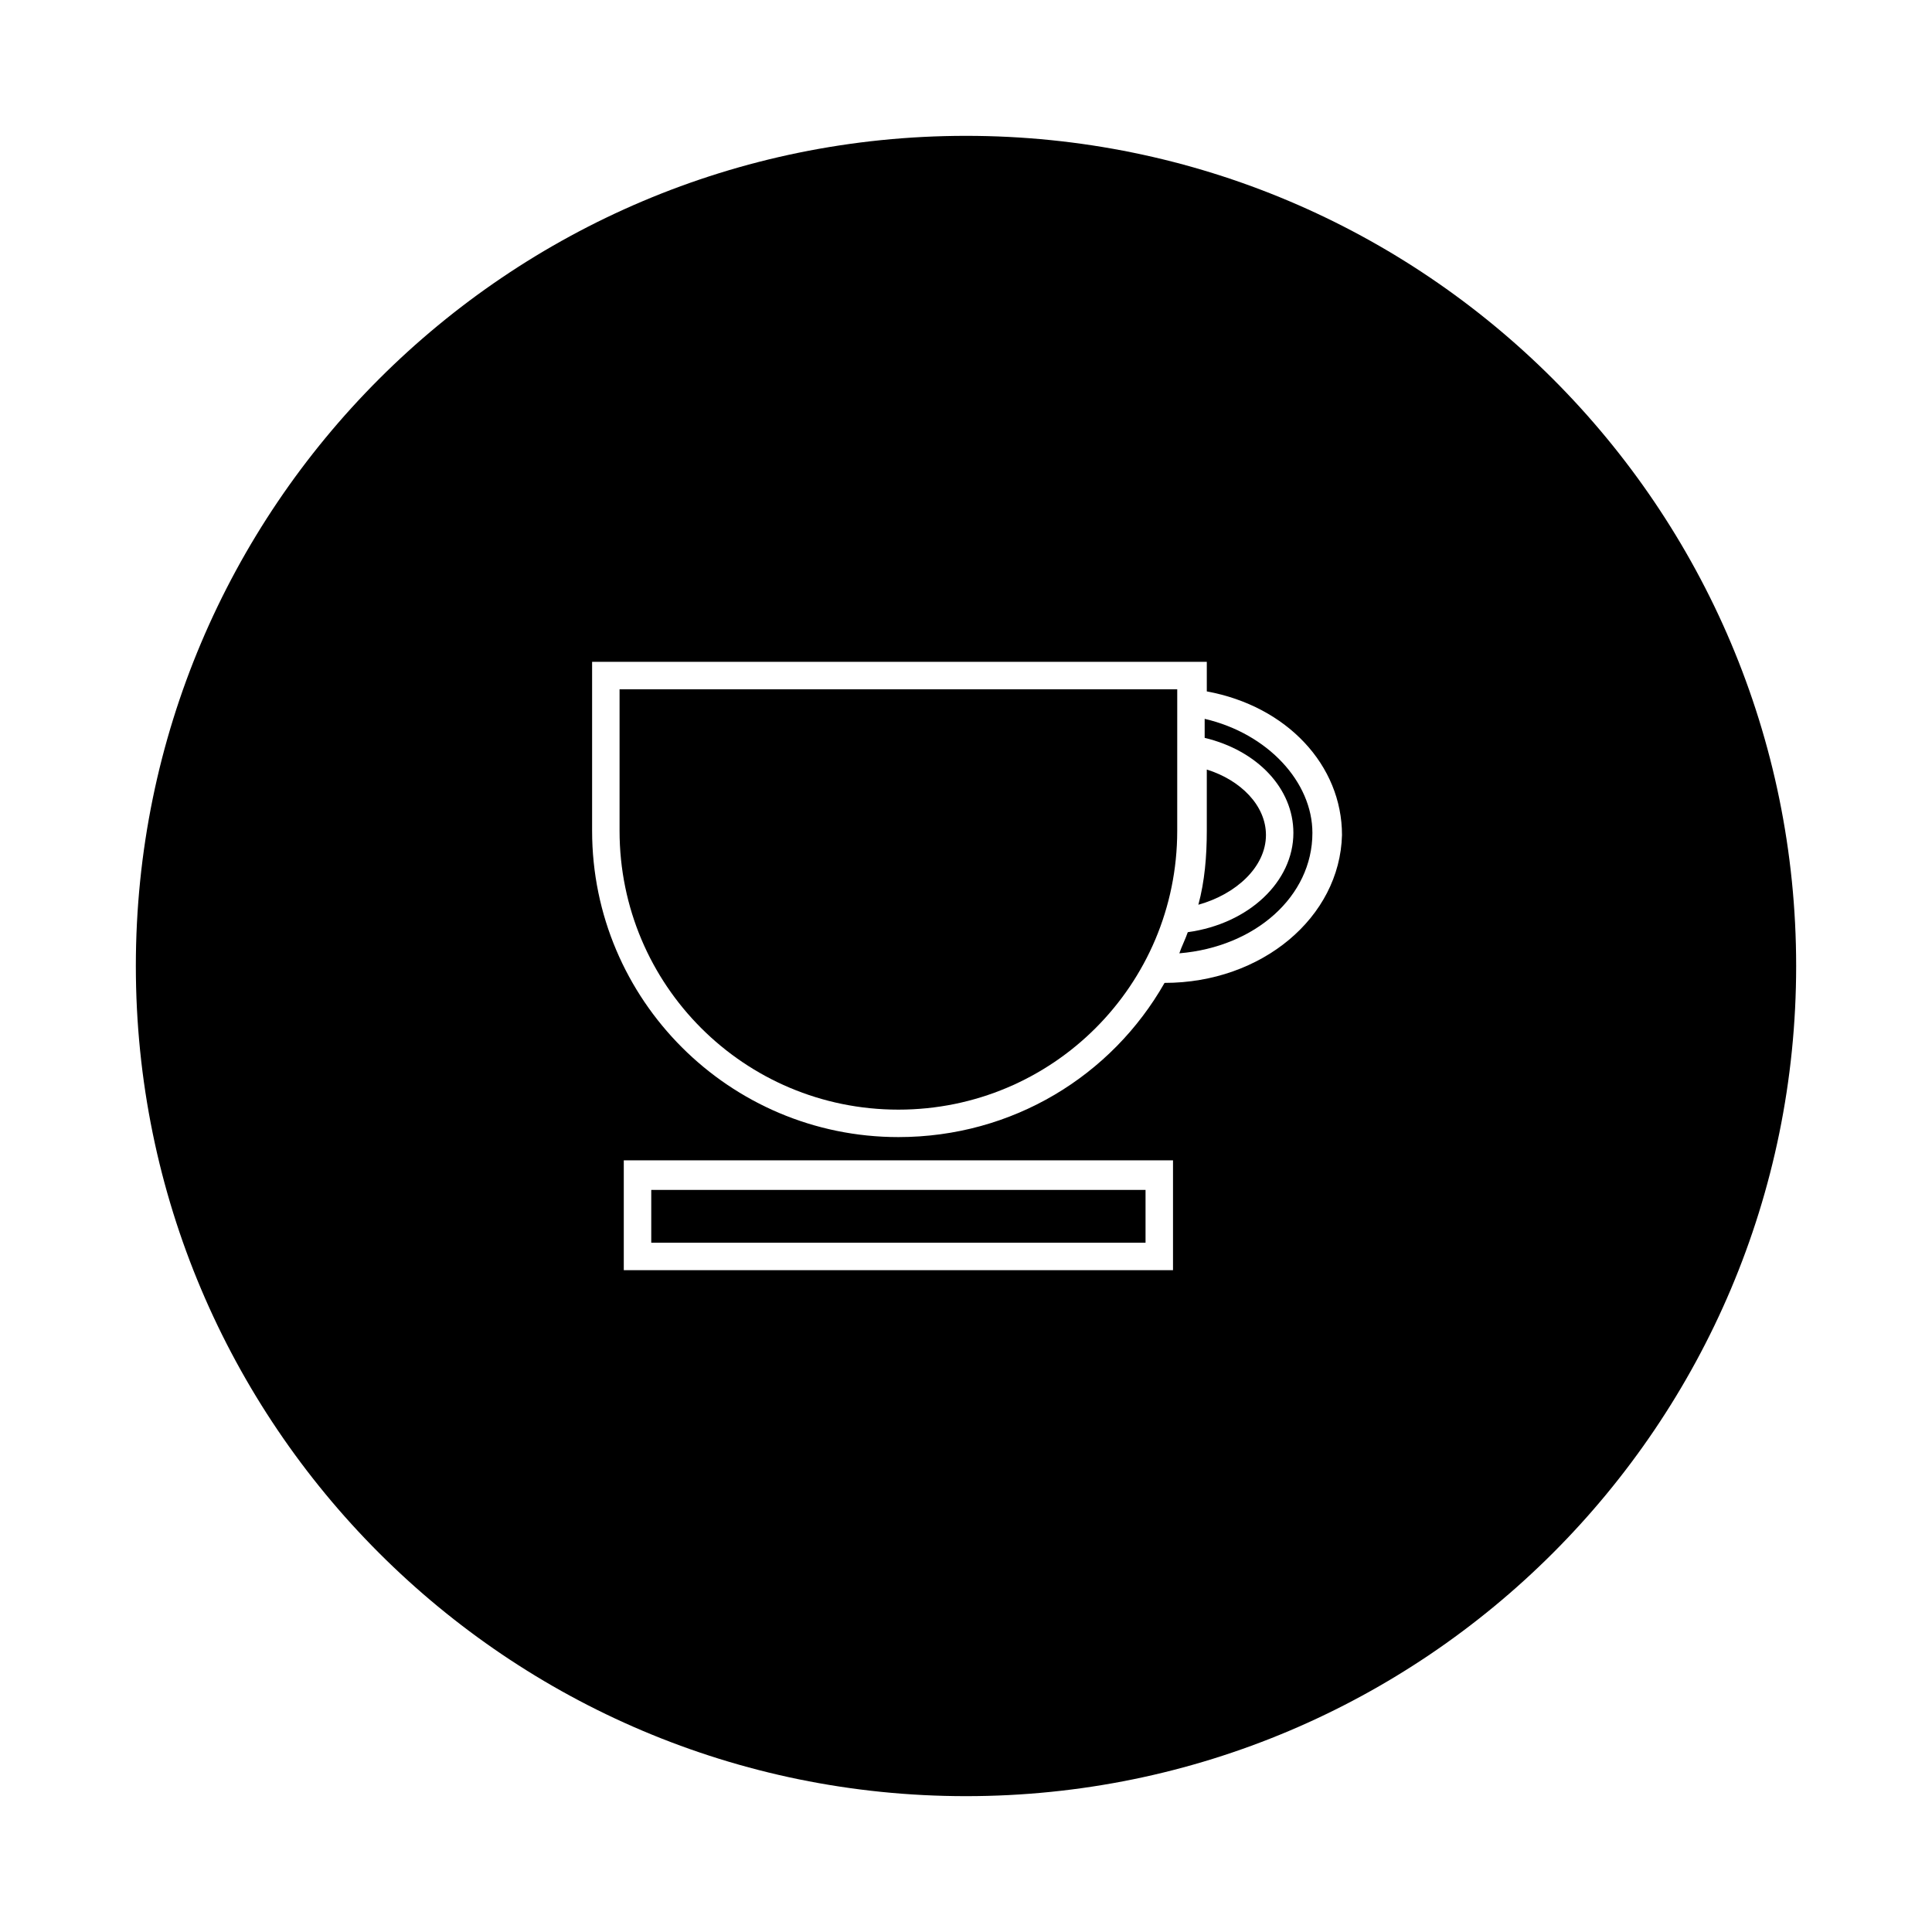 <?xml version="1.0" encoding="UTF-8"?>
<!-- Uploaded to: SVG Repo, www.svgrepo.com, Generator: SVG Repo Mixer Tools -->
<svg fill="#000000" width="800px" height="800px" version="1.1" viewBox="144 144 512 512" xmlns="http://www.w3.org/2000/svg">
 <g>
  <path d="m455.98 326.67h-147.79v37.504c0 40.863 33.027 73.891 73.891 73.891 40.867 0 73.895-33.027 73.895-73.891z"/>
  <path d="m316.59 459.34h130.99v13.996h-130.99z"/>
  <path d="m479.49 365.29c0-7.836-6.719-14.555-15.676-17.352v16.234c0 6.719-0.559 13.434-2.238 19.594 10.078-2.805 17.914-10.082 17.914-18.477z"/>
  <path d="m463.25 334.5v5.039c13.996 3.359 23.512 13.434 23.512 25.191 0 12.875-11.754 24.07-27.988 26.309-0.559 1.68-1.68 3.918-2.238 5.598 20.152-1.68 35.266-15.113 35.266-31.906 0-13.438-11.758-26.312-28.551-30.23z"/>
  <path d="m400 180c-121.48 0-220 98.523-220 220 0 121.47 98.523 220 220 220s220-98.523 220-220c0.004-121.48-98.52-220-219.99-220zm54.859 300.61h-145.55v-29.109h145.55zm-2.242-76.133c-13.996 24.629-40.305 40.863-70.535 40.863-44.781 0-81.168-36.387-81.168-81.168v-44.781h162.9v7.836c21.273 3.918 35.828 19.594 35.828 38.066-0.559 21.832-21.273 39.184-47.023 39.184z"/>
 </g>
</svg>